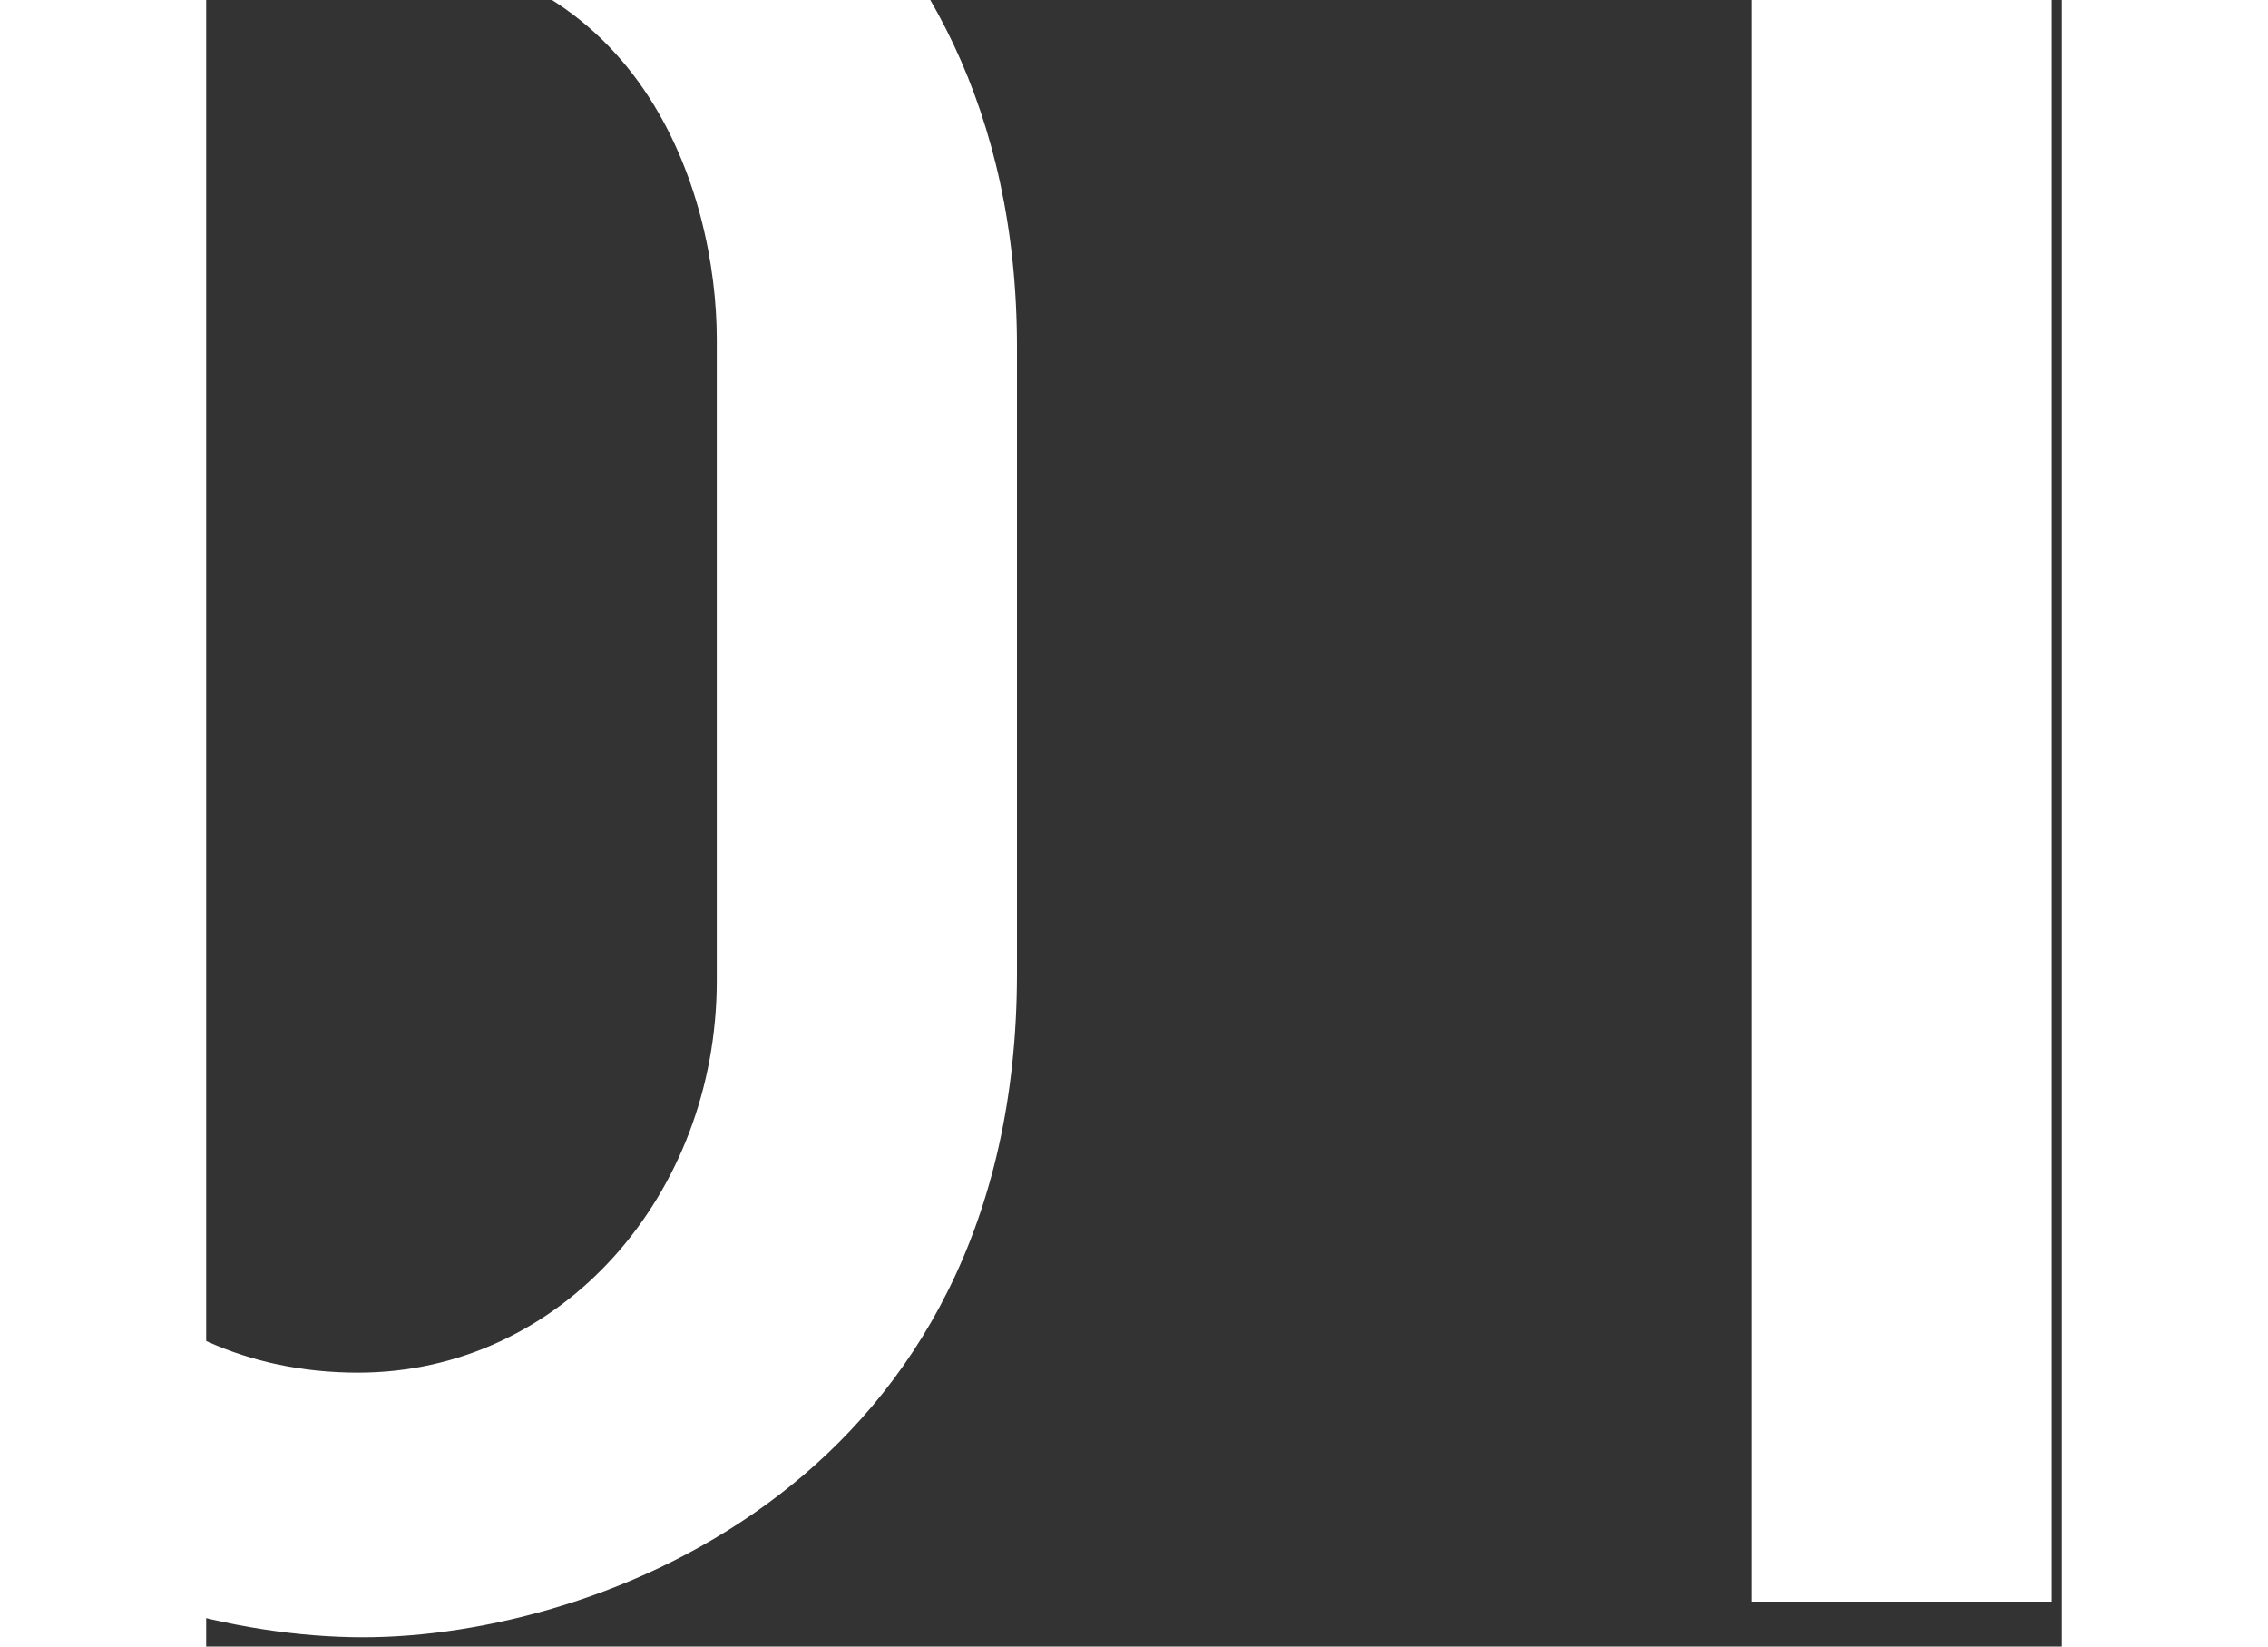 <svg width="124" height="90" viewBox="0 0 124 110" fill="none" xmlns="http://www.w3.org/2000/svg">
<rect x="0" y="0" width="124" height="110" fill="#333333" stroke="none"/>
<path d="M-33.88 65.01V23.87C-33.88 -12.51 -3.96 -21.18 10.15 -21.18C29.02 -21.18 54.18 -8.26 54.18 23.19V65.01C54.18 98.84 26.3 109.38 10.49 109.38C-6.17 109.38 -33.88 98.5 -33.88 65.01ZM-13.99 23.19V65.52C-13.99 79.8 -4.81 91.7 10.15 91.7C23.75 91.7 34.12 79.8 34.12 65.52V22.68C34.12 12.99 29.19 -3.5 9.81 -3.5C-5.32 -3.5 -13.99 8.57 -13.99 23.19ZM103.263 107V-1.8H79.463V-18.8H123.323V107H103.263Z" fill="white"/>
</svg>
